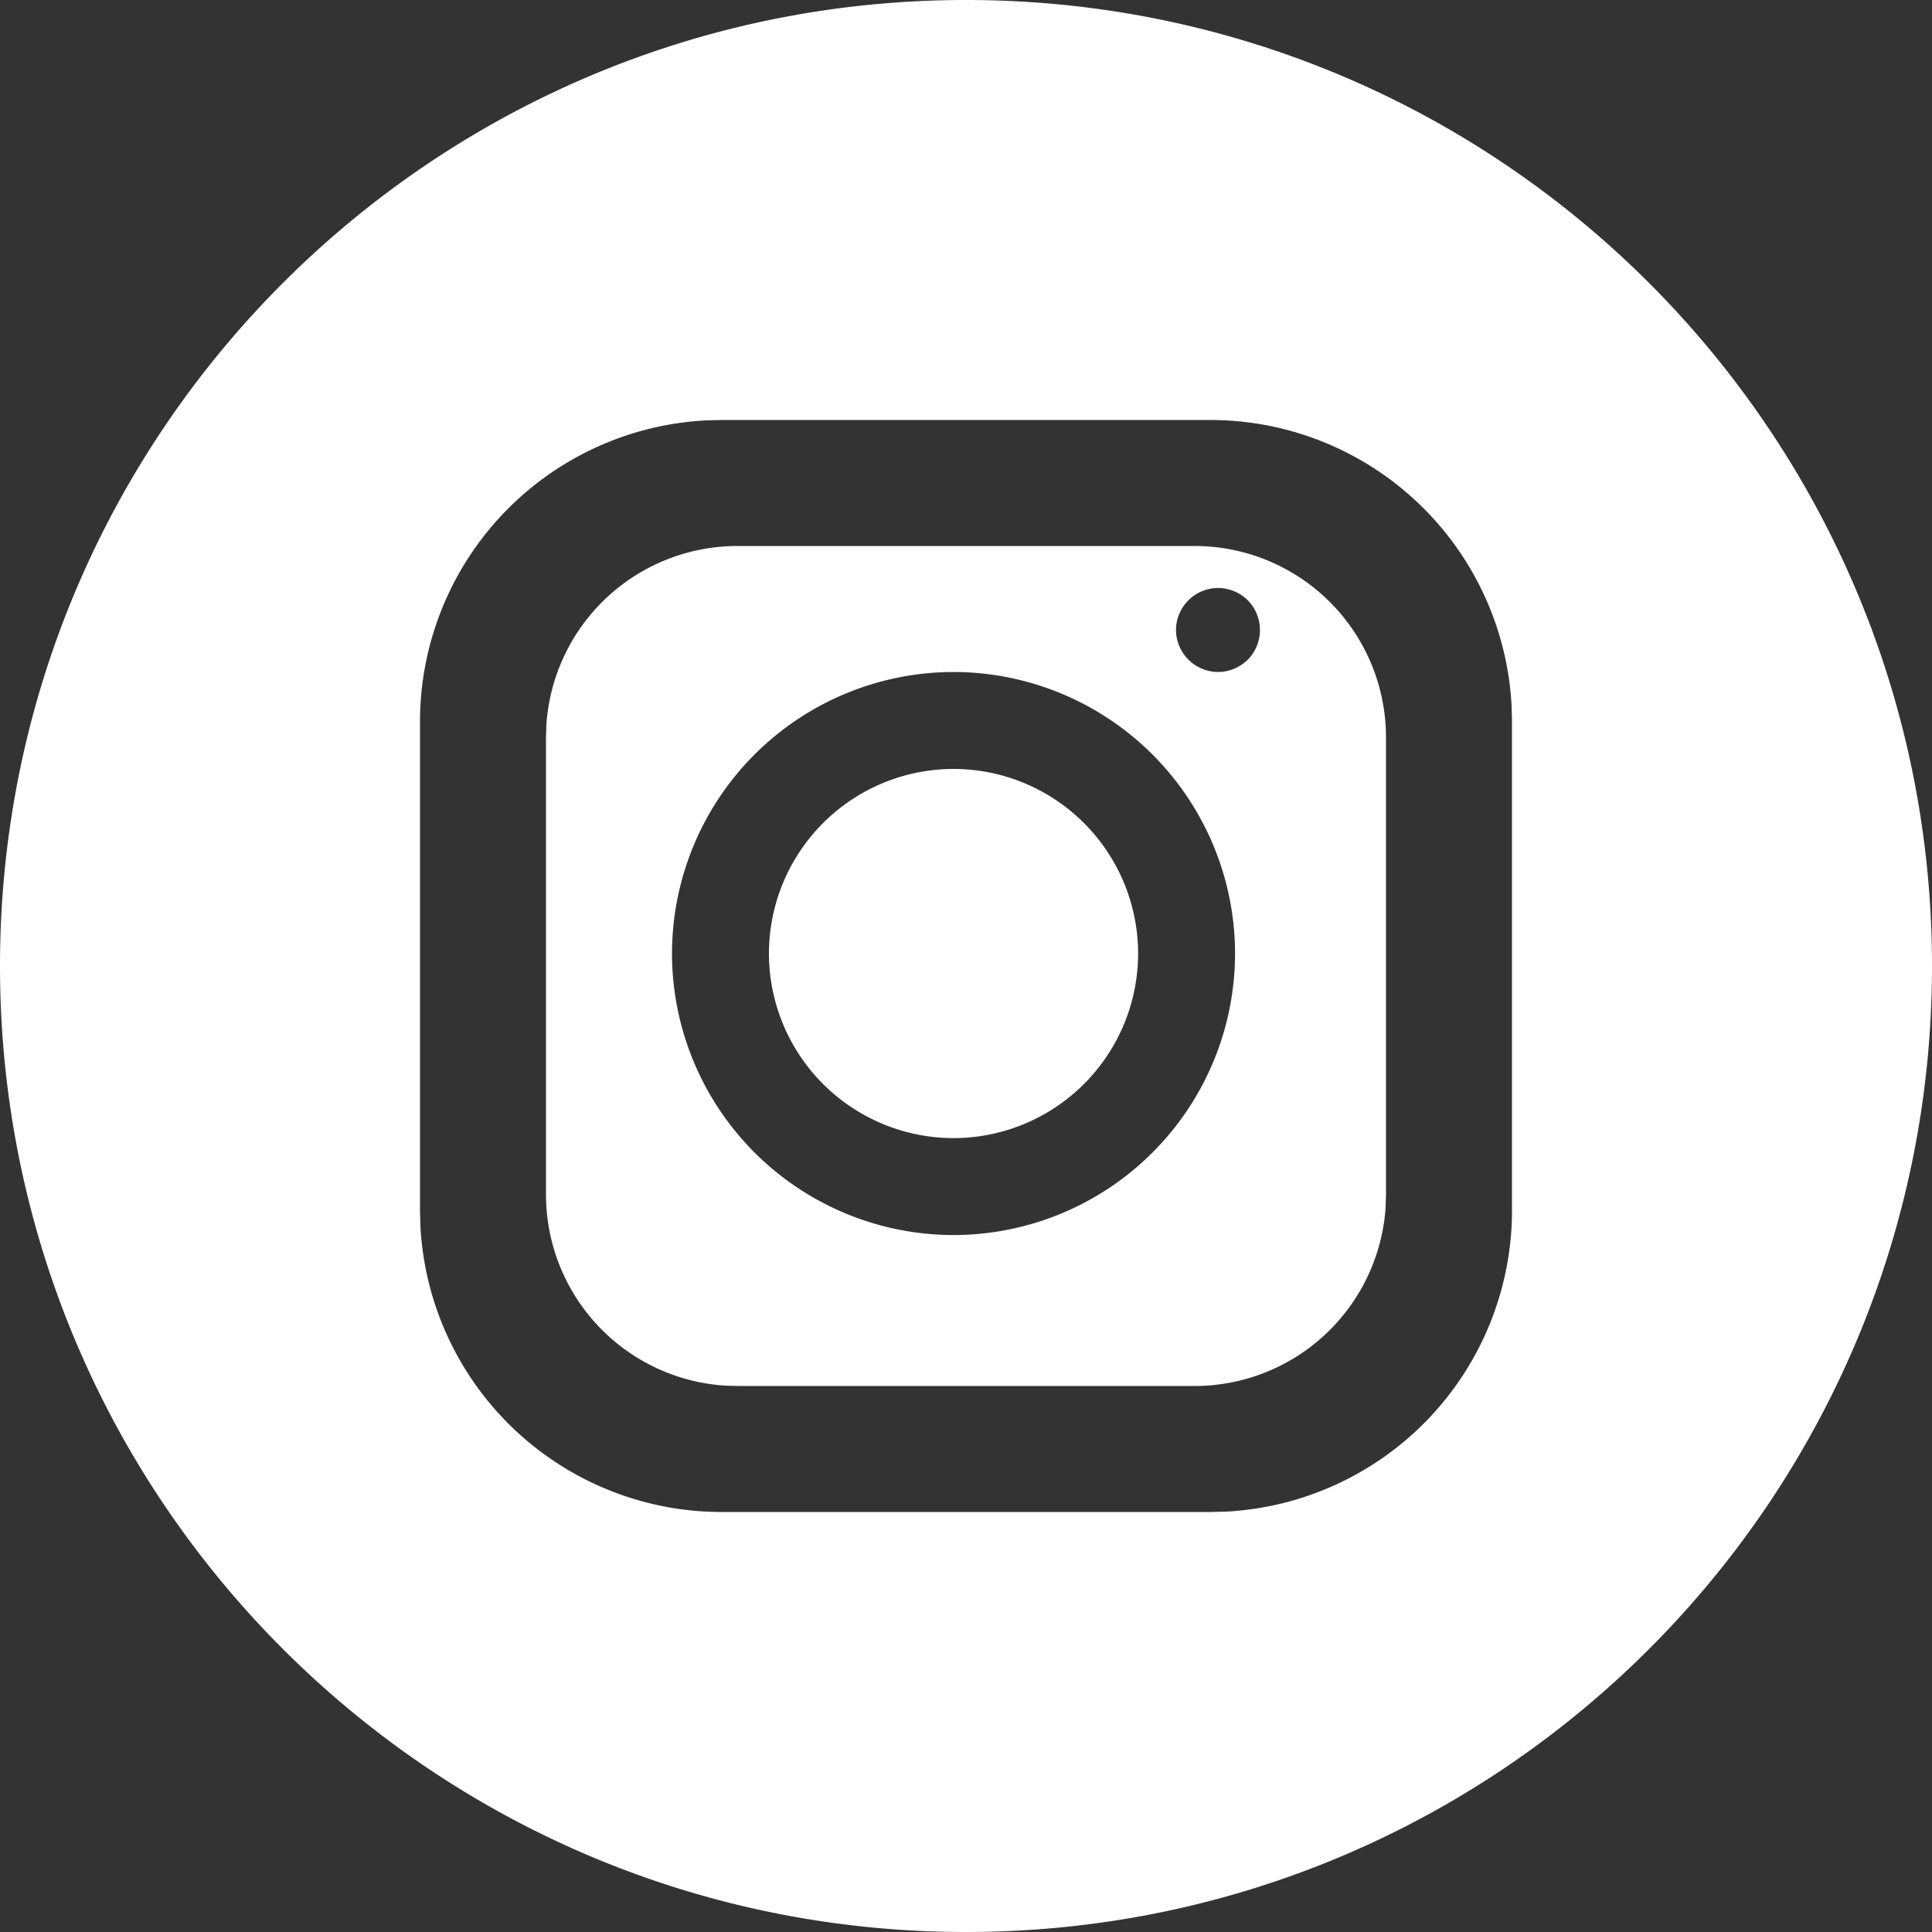 <svg xmlns="http://www.w3.org/2000/svg" width="23" height="23" viewBox="0 0 23 23">
    <rect x="0" y="0" width="23" height="23" fill="#333333" stroke="none"/>
    <g fill="none" fill-rule="evenodd">
        <rect width="1055" height="492" y="33" stroke="#6236FF" stroke-width="4" rx="19" transform="translate(-292 -104)"/>
        <g fill="#fff" fill-rule="nonzero">
            <path d="M11.5 0C17.851 0 23 5.149 23 11.5S17.851 23 11.5 23 0 17.851 0 11.5 5.149 0 11.5 0zm2.912 5H8.587l-.19.005A3.592 3.592 0 0 0 5 8.588v5.824l.005.19A3.592 3.592 0 0 0 8.587 18h5.825l.19-.005A3.592 3.592 0 0 0 18 14.412V8.588l-.005-.19A3.592 3.592 0 0 0 14.412 5zm-.188 1.5A2.279 2.279 0 0 1 16.5 8.776v5.448l-.005.155a2.28 2.28 0 0 1-2.271 2.121H8.776l-.155-.005A2.28 2.28 0 0 1 6.5 14.224V8.776l.005-.155A2.28 2.28 0 0 1 8.776 6.5zM11.352 8A3.355 3.355 0 0 0 8 11.352a3.355 3.355 0 0 0 3.352 3.351 3.355 3.355 0 0 0 3.351-3.351A3.355 3.355 0 0 0 11.352 8zm0 1.154a2.2 2.2 0 0 1 2.197 2.198 2.2 2.2 0 0 1-2.197 2.197 2.2 2.2 0 0 1-2.198-2.197 2.2 2.2 0 0 1 2.198-2.198zM14.5 7a.502.502 0 0 0-.5.5.504.504 0 0 0 .5.5c.132 0 .26-.054.354-.146a.504.504 0 0 0 0-.708A.502.502 0 0 0 14.5 7z"/>
        </g>
    </g>
</svg>

